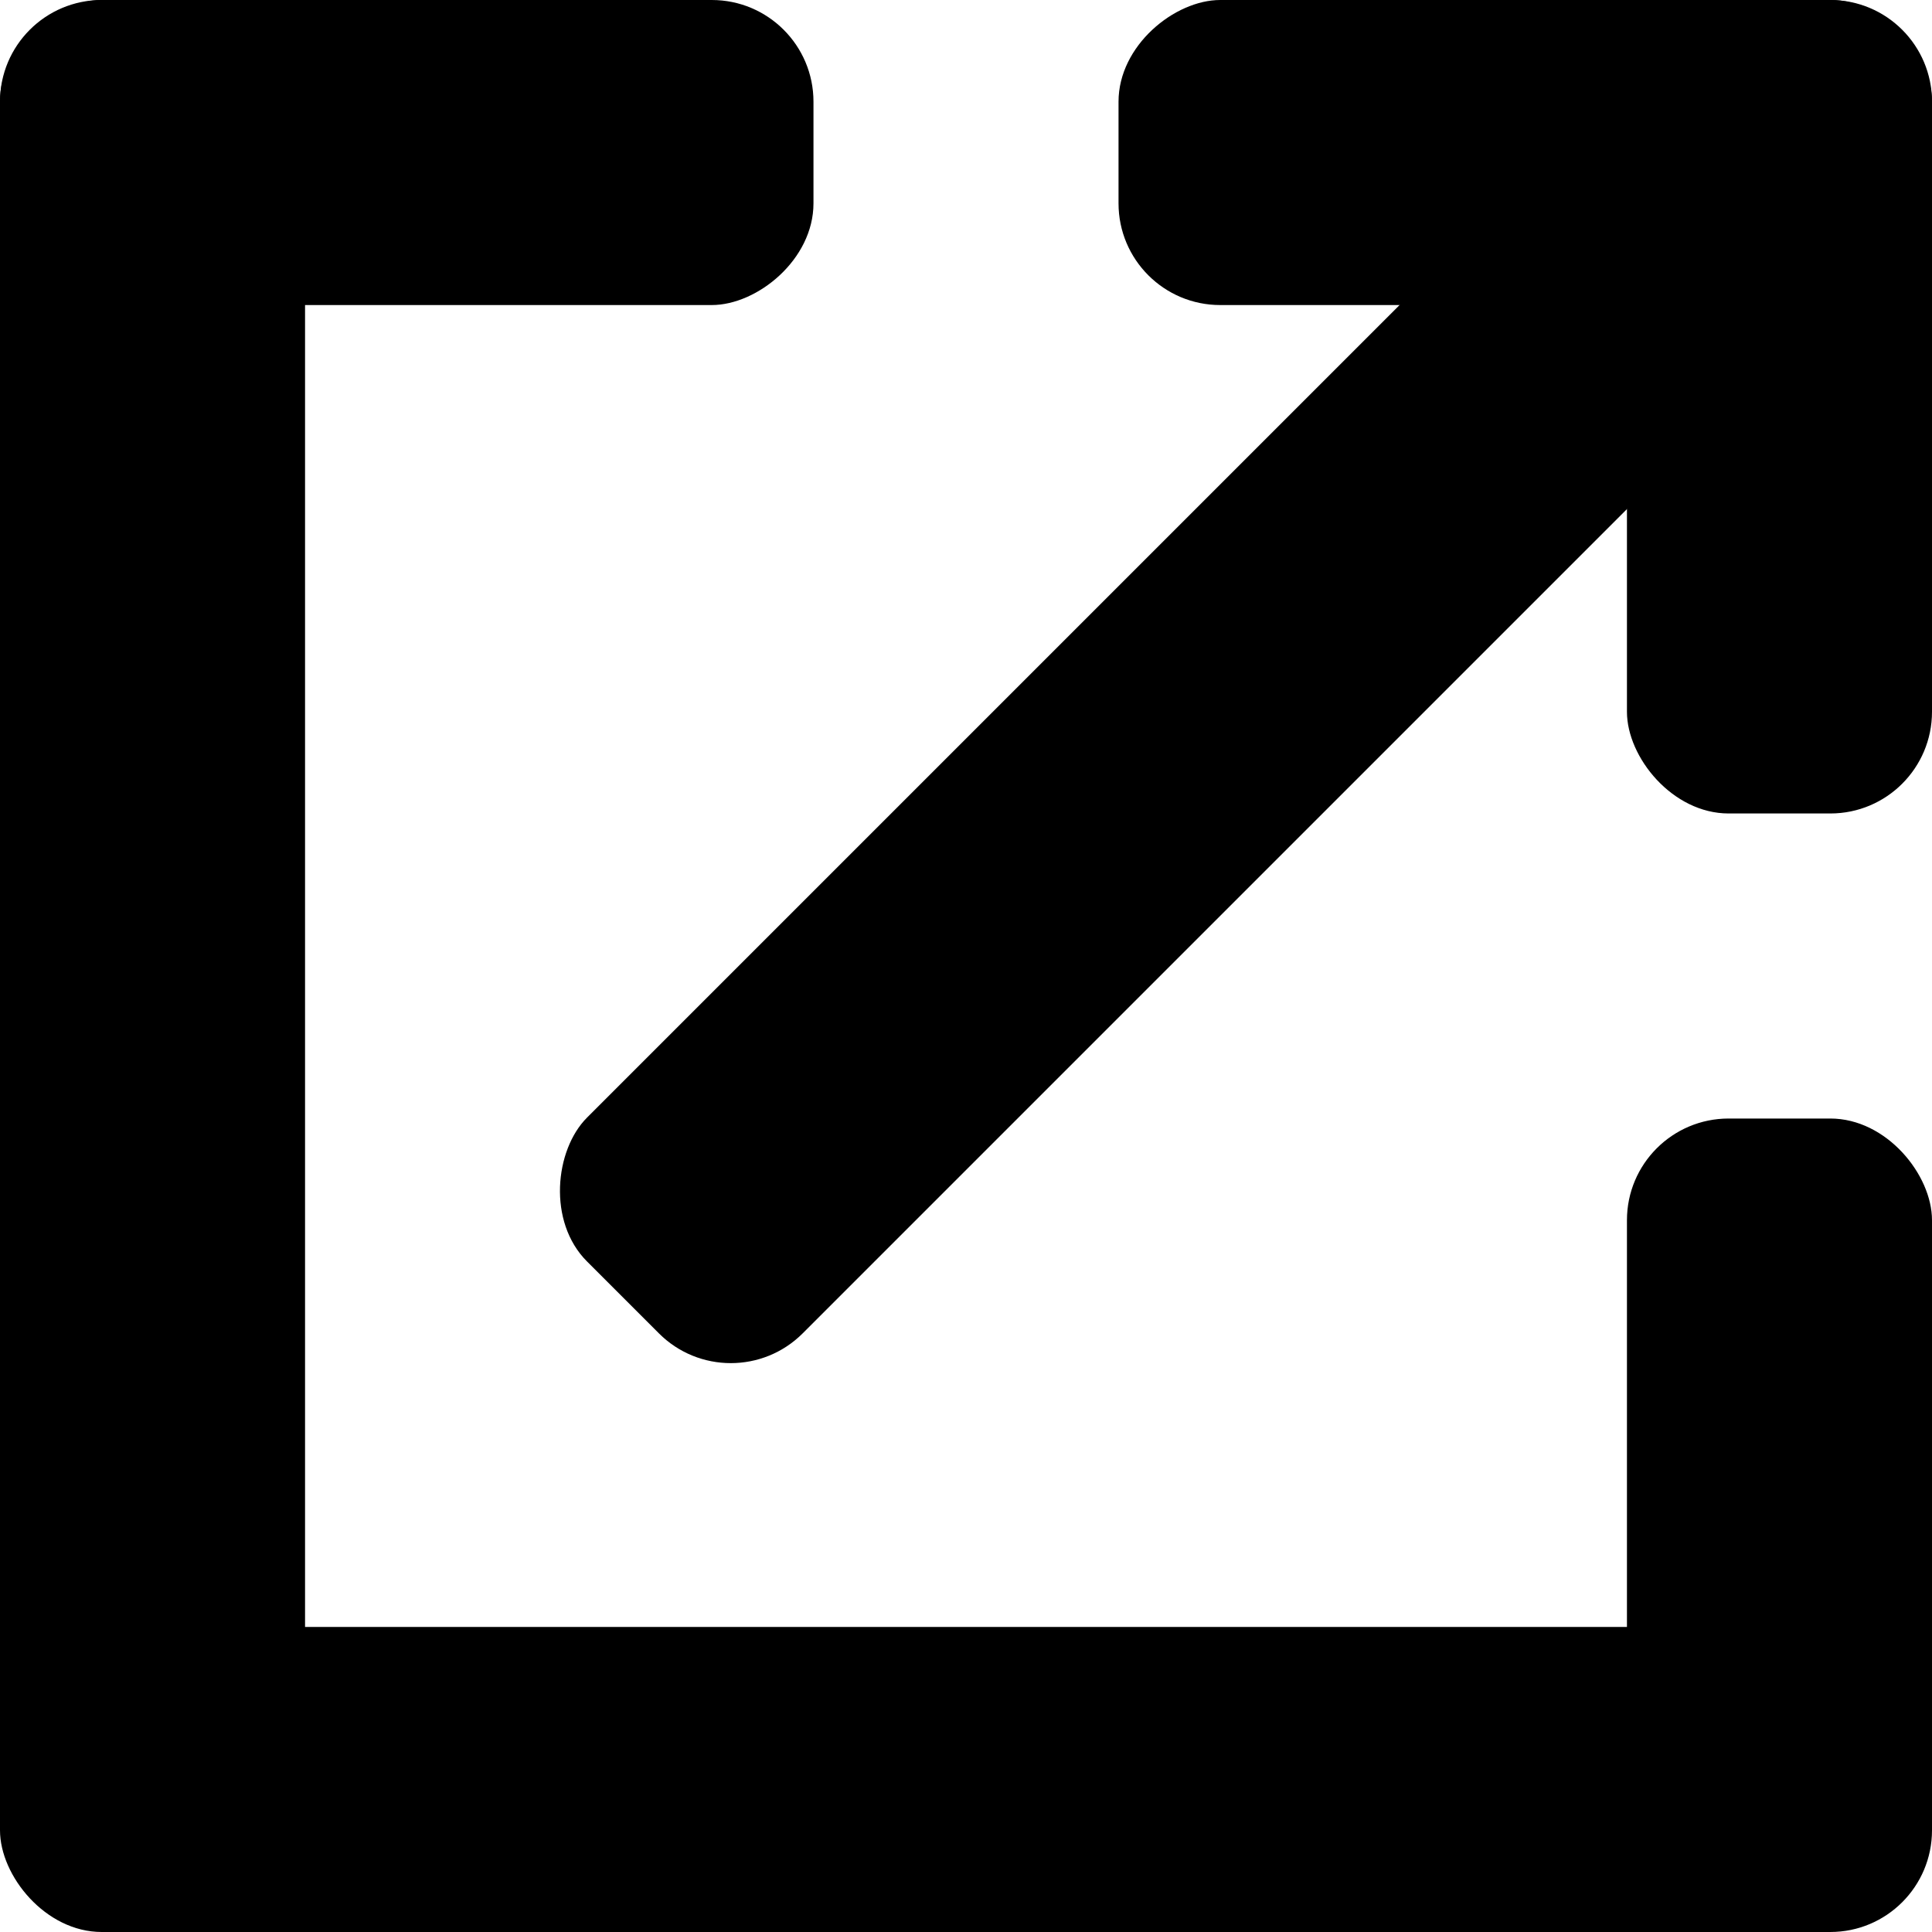 <svg width="19" height="19" viewBox="0 0 19 19" fill="none" xmlns="http://www.w3.org/2000/svg">
<rect width="3" height="19" rx="1" fill="black"/>
<rect x="8" width="3" height="8" rx="1" transform="rotate(90 8 0)" fill="black"/>
<rect x="19" width="3" height="8" rx="1" transform="rotate(90 19 0)" fill="black"/>
<rect x="16" y="11" width="3" height="8" rx="1" fill="black"/>
<rect x="16" width="3" height="8" rx="1" fill="black"/>
<rect x="19" y="16" width="3" height="19" rx="1.5" transform="rotate(90 19 16)" fill="black"/>
<rect x="16.764" width="3" height="16.544" rx="1" transform="rotate(45 16.764 0)" fill="black"/>
</svg>
